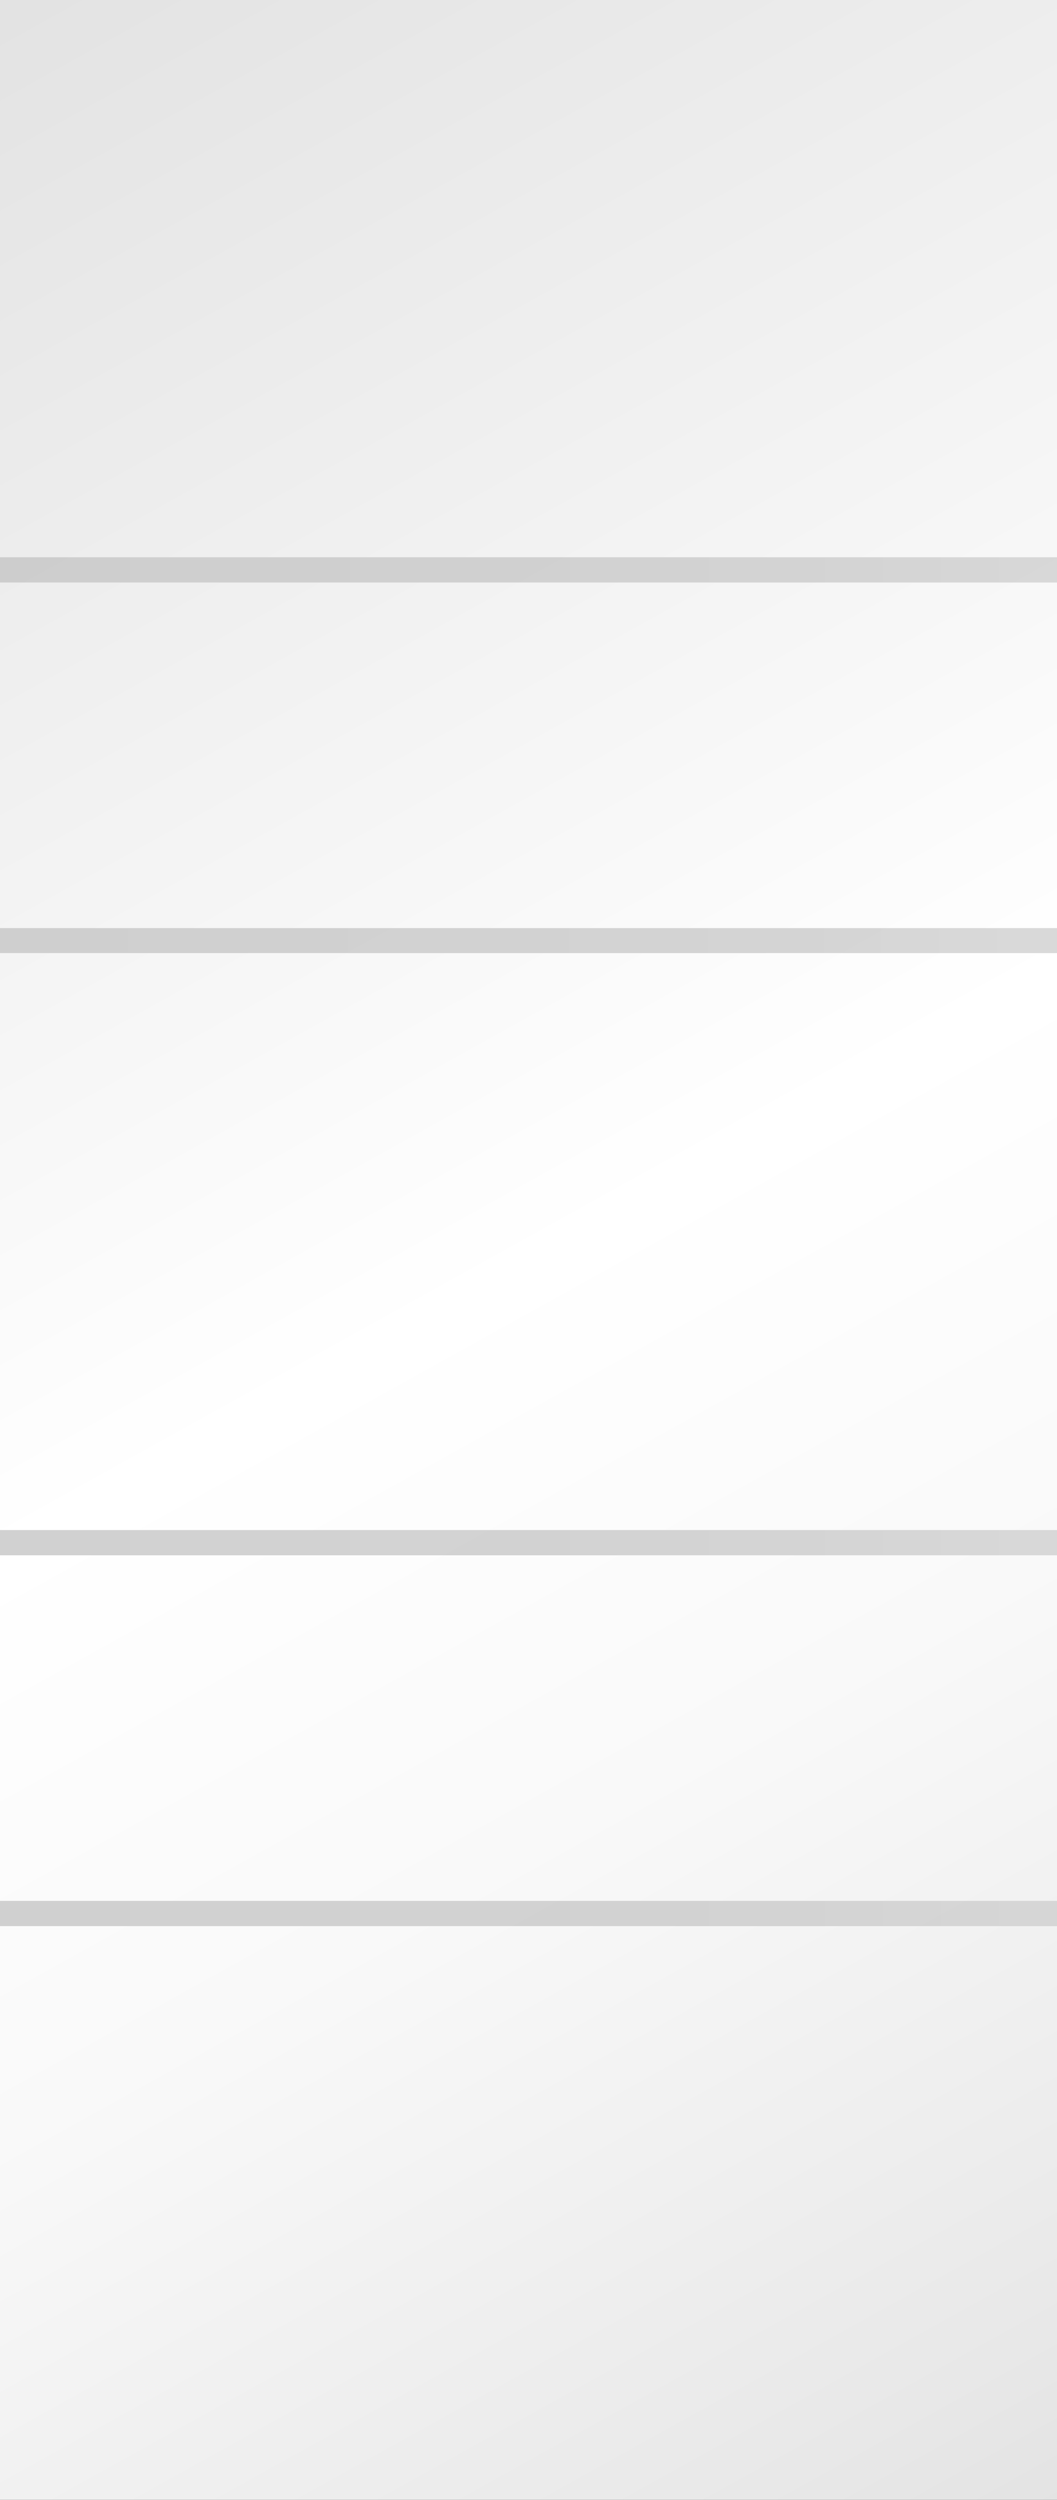 <?xml version="1.0" encoding="UTF-8"?>
<svg id="Ebene_2" data-name="Ebene 2" xmlns="http://www.w3.org/2000/svg" xmlns:xlink="http://www.w3.org/1999/xlink" viewBox="0 0 41.85 98.96">
  <rect x="0" y="0" width="41.85" height="98.96" fill="#333333" stroke="none"/>
  <defs>
    <style>
      .cls-1 {
        fill: url(#Unbenannter_Verlauf_455-3);
      }

      .cls-1, .cls-2, .cls-3, .cls-4, .cls-5, .cls-6 {
        stroke-width: 0px;
      }

      .cls-2 {
        fill: url(#Unbenannter_Verlauf_455-4);
      }

      .cls-3 {
        fill: url(#Unbenannter_Verlauf_455-2);
      }

      .cls-7 {
        clip-path: url(#clippath);
      }

      .cls-4 {
        fill: none;
      }

      .cls-5 {
        fill: url(#Unbenannter_Verlauf_455);
      }

      .cls-6 {
        fill: url(#Unbenannter_Verlauf_451);
      }

      .cls-8 {
        clip-path: url(#clippath-1);
      }

      .cls-9 {
        clip-path: url(#clippath-4);
      }

      .cls-10 {
        clip-path: url(#clippath-3);
      }

      .cls-11 {
        clip-path: url(#clippath-2);
      }

      .cls-12 {
        clip-path: url(#clippath-7);
      }

      .cls-13 {
        clip-path: url(#clippath-8);
      }

      .cls-14 {
        clip-path: url(#clippath-6);
      }

      .cls-15 {
        clip-path: url(#clippath-5);
      }

      .cls-16 {
        clip-path: url(#clippath-9);
      }

      .cls-17 {
        opacity: .8;
      }
    </style>
    <clipPath id="clippath">
      <polygon class="cls-4" points="0 0 0 0 0 98.96 0 98.96 41.85 98.96 41.85 98.96 41.85 0 41.85 0 0 0"/>
    </clipPath>
    <linearGradient id="Unbenannter_Verlauf_451" data-name="Unbenannter Verlauf 451" x1="-256.84" y1="656.97" x2="-255.84" y2="656.97" gradientTransform="translate(-70032.58 27383.36) rotate(90) scale(106.63 -106.63)" gradientUnits="userSpaceOnUse">
      <stop offset="0" stop-color="#e3e3e3"/>
      <stop offset=".5" stop-color="#fff"/>
      <stop offset=".69" stop-color="#f9f9f9"/>
      <stop offset=".94" stop-color="#e8e8e8"/>
      <stop offset="1" stop-color="#e3e3e3"/>
    </linearGradient>
    <clipPath id="clippath-1">
      <rect class="cls-4" width="41.85" height="98.96"/>
    </clipPath>
    <clipPath id="clippath-2">
      <rect class="cls-4" y="22.06" width="41.85" height="1"/>
    </clipPath>
    <clipPath id="clippath-3">
      <rect class="cls-4" y="22.06" width="41.85" height="1"/>
    </clipPath>
    <linearGradient id="Unbenannter_Verlauf_455" data-name="Unbenannter Verlauf 455" x1="-256.84" y1="656.97" x2="-255.84" y2="656.97" gradientTransform="translate(10749.67 27519.07) scale(41.85 -41.85)" gradientUnits="userSpaceOnUse">
      <stop offset="0" stop-color="#c6c6c6"/>
      <stop offset=".62" stop-color="#c9c9c9"/>
      <stop offset="1" stop-color="#d0d0d0"/>
    </linearGradient>
    <clipPath id="clippath-4">
      <rect class="cls-4" y="60.57" width="41.85" height="1"/>
    </clipPath>
    <clipPath id="clippath-5">
      <rect class="cls-4" y="60.57" width="41.85" height="1"/>
    </clipPath>
    <linearGradient id="Unbenannter_Verlauf_455-2" data-name="Unbenannter Verlauf 455" y1="656.97" y2="656.97" gradientTransform="translate(10749.67 27557.59) scale(41.85 -41.85)" xlink:href="#Unbenannter_Verlauf_455"/>
    <clipPath id="clippath-6">
      <rect class="cls-4" y="36.73" width="41.85" height="1"/>
    </clipPath>
    <clipPath id="clippath-7">
      <rect class="cls-4" y="36.74" width="41.85" height="1"/>
    </clipPath>
    <linearGradient id="Unbenannter_Verlauf_455-3" data-name="Unbenannter Verlauf 455" y1="656.97" y2="656.97" gradientTransform="translate(10749.67 27533.75) scale(41.85 -41.85)" xlink:href="#Unbenannter_Verlauf_455"/>
    <clipPath id="clippath-8">
      <rect class="cls-4" y="75.25" width="41.85" height="1"/>
    </clipPath>
    <clipPath id="clippath-9">
      <rect class="cls-4" y="75.25" width="41.85" height="1"/>
    </clipPath>
    <linearGradient id="Unbenannter_Verlauf_455-4" data-name="Unbenannter Verlauf 455" y1="656.97" y2="656.97" gradientTransform="translate(10749.67 27572.27) scale(41.85 -41.85)" xlink:href="#Unbenannter_Verlauf_455"/>
  </defs>
  <g id="Ebene_1-2" data-name="Ebene 1">
    <g>
      <g class="cls-7">
        <rect class="cls-6" x="-21.94" y="-3.83" width="85.73" height="106.63" transform="translate(-21.94 17.09) rotate(-30)"/>
      </g>
      <g class="cls-8">
        <g class="cls-17">
          <g class="cls-11">
            <g class="cls-10">
              <rect class="cls-5" y="22.06" width="41.85" height="1"/>
            </g>
          </g>
        </g>
        <g class="cls-17">
          <g class="cls-9">
            <g class="cls-15">
              <rect class="cls-3" y="60.57" width="41.85" height="1"/>
            </g>
          </g>
        </g>
        <g class="cls-17">
          <g class="cls-14">
            <g class="cls-12">
              <rect class="cls-1" y="36.74" width="41.85" height="1"/>
            </g>
          </g>
        </g>
        <g class="cls-17">
          <g class="cls-13">
            <g class="cls-16">
              <rect class="cls-2" y="75.25" width="41.85" height="1"/>
            </g>
          </g>
        </g>
      </g>
    </g>
  </g>
</svg>